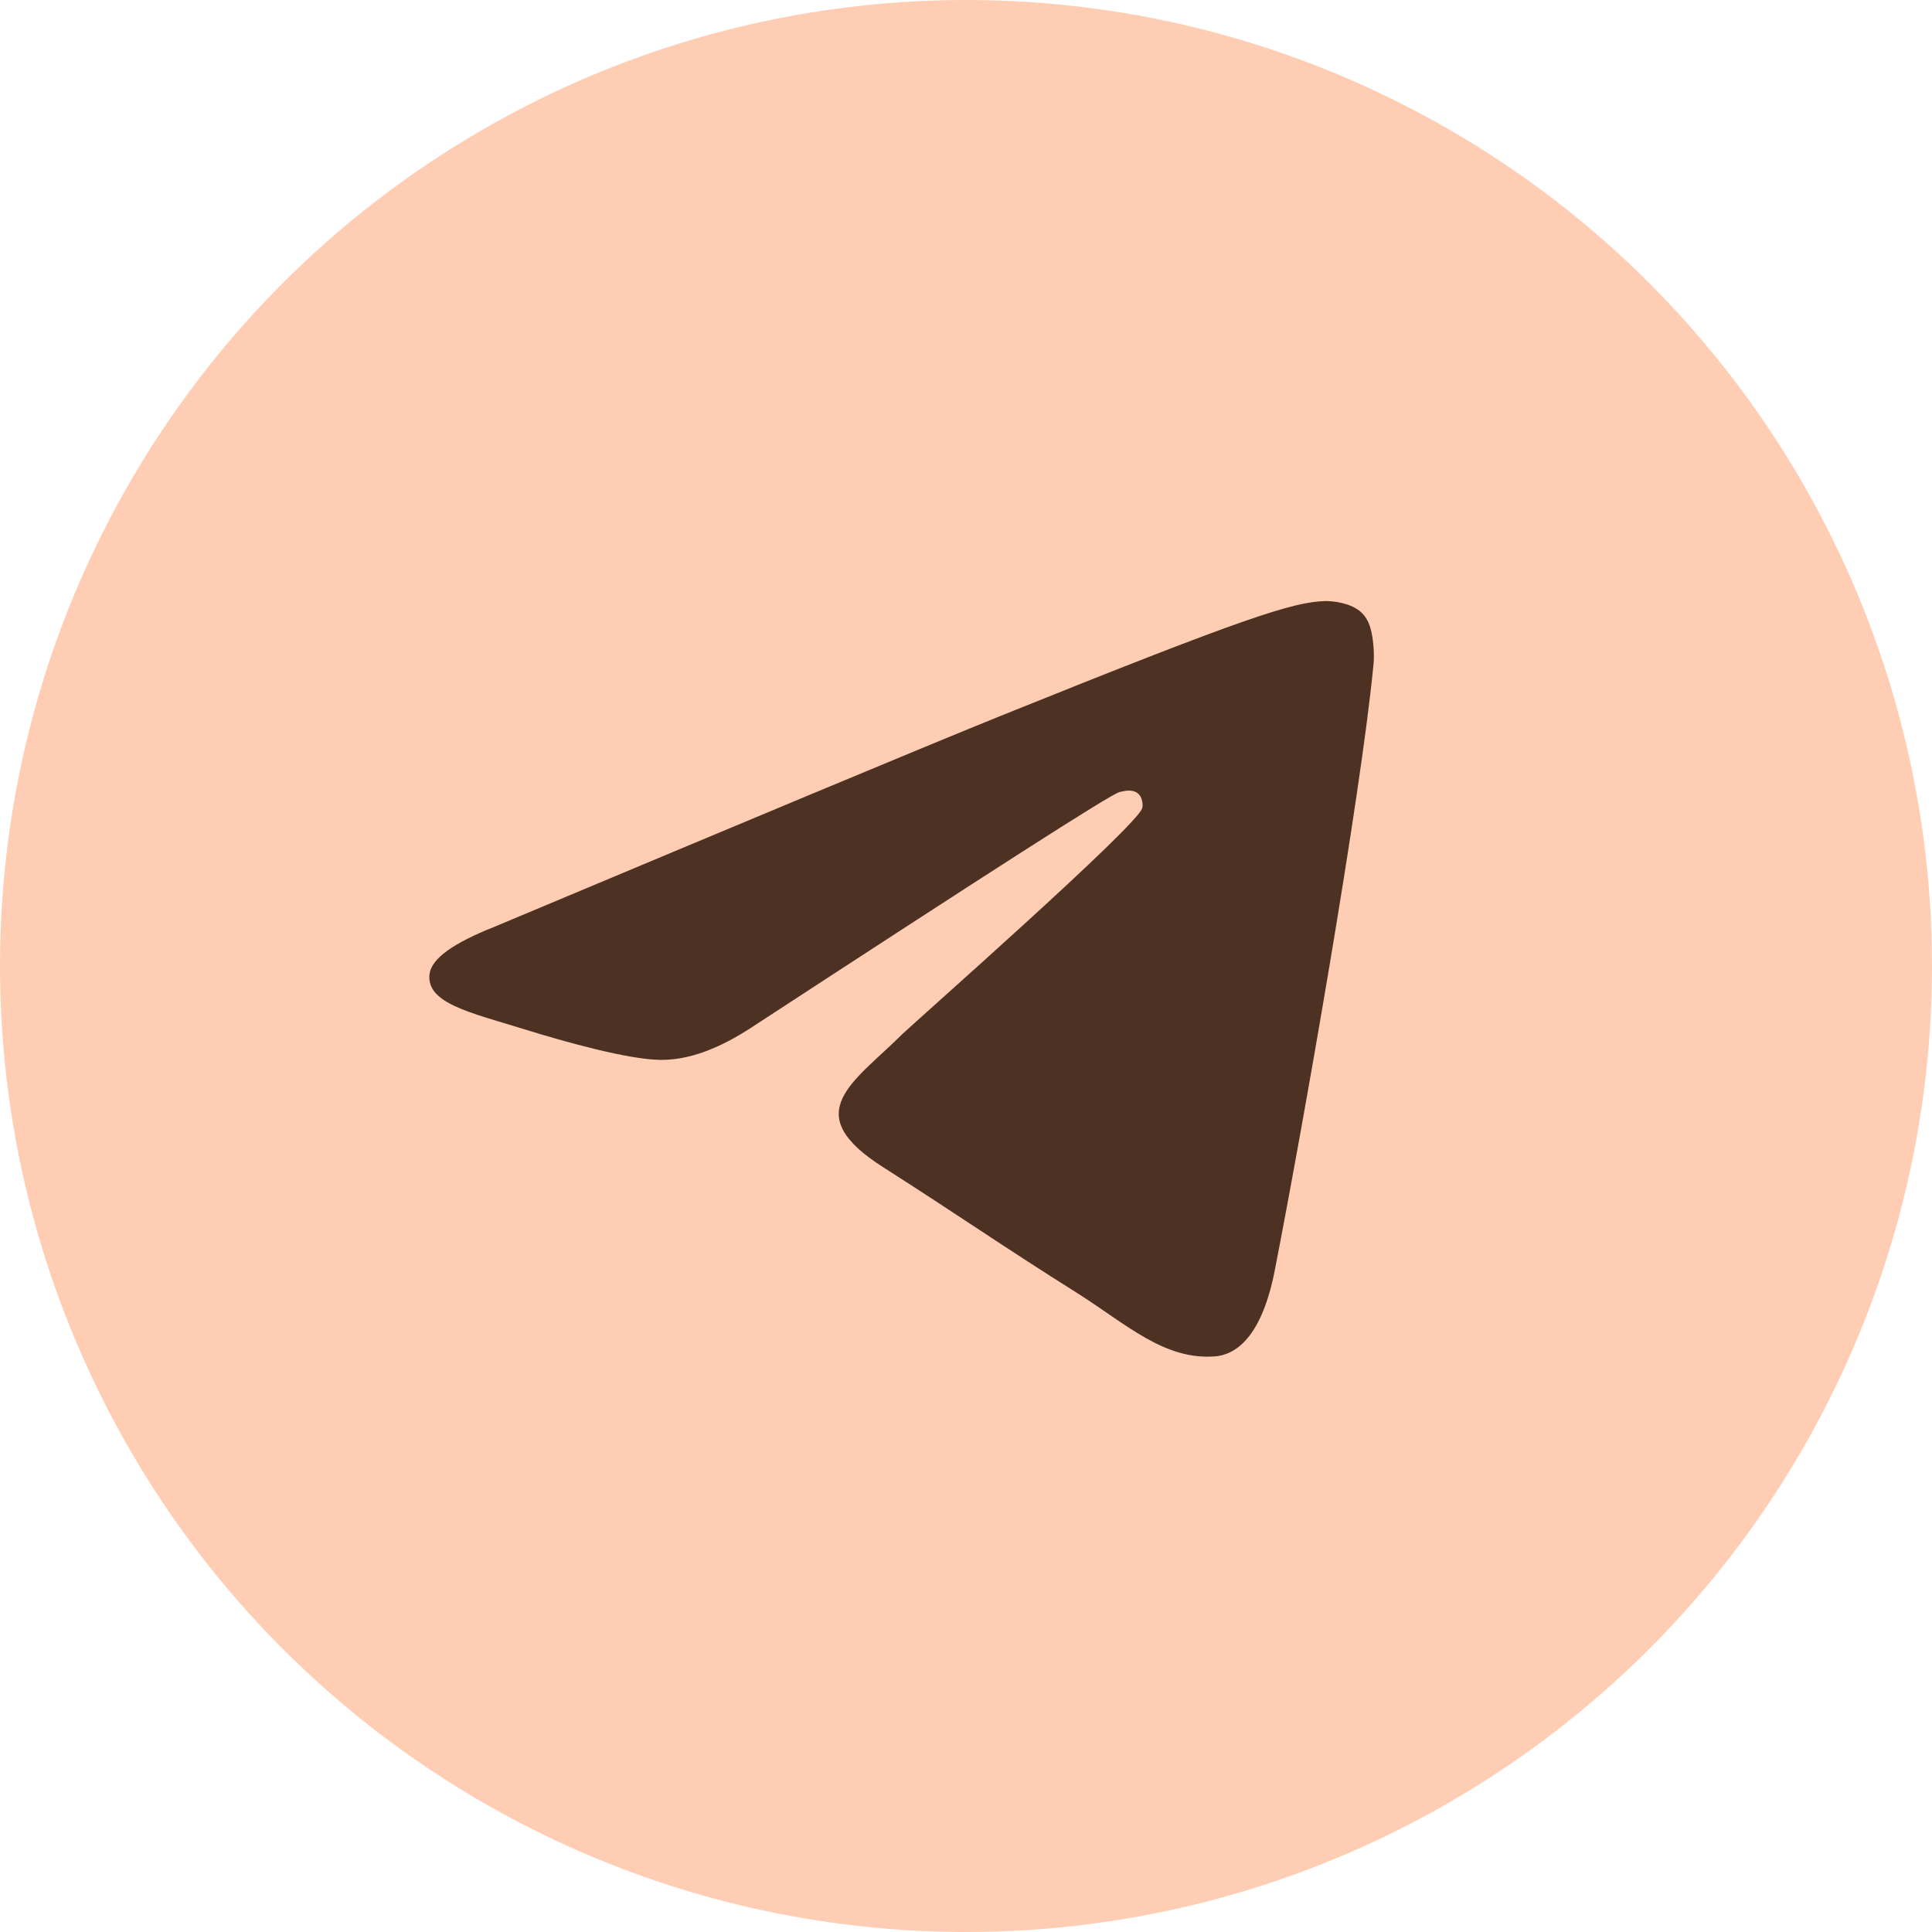 <svg width="45" height="45" viewBox="0 0 45 45" fill="none" xmlns="http://www.w3.org/2000/svg">
<circle cx="22.5" cy="22.5" r="22.5" fill="#FFCDB3"/>
<path fill-rule="evenodd" clip-rule="evenodd" d="M11.506 21.591C17.411 19.115 21.341 17.47 23.315 16.671C28.933 14.407 30.113 14.016 30.873 14C31.041 14 31.413 14.033 31.666 14.228C31.868 14.391 31.919 14.603 31.952 14.766C31.986 14.928 32.02 15.271 31.986 15.531C31.682 18.626 30.366 26.135 29.692 29.589C29.405 31.055 28.848 31.543 28.308 31.592C27.128 31.69 26.233 30.843 25.103 30.126C23.315 29.002 22.32 28.302 20.582 27.194C18.575 25.924 19.874 25.223 21.021 24.083C21.324 23.79 26.503 19.229 26.605 18.822C26.622 18.773 26.622 18.577 26.503 18.48C26.385 18.382 26.217 18.414 26.082 18.447C25.896 18.48 23.062 20.304 17.546 23.904C16.736 24.441 16.011 24.702 15.353 24.686C14.627 24.669 13.244 24.295 12.198 23.969C10.933 23.578 9.921 23.366 10.005 22.682C10.056 22.324 10.562 21.965 11.506 21.591Z" fill="#4D3122"/>
</svg>
